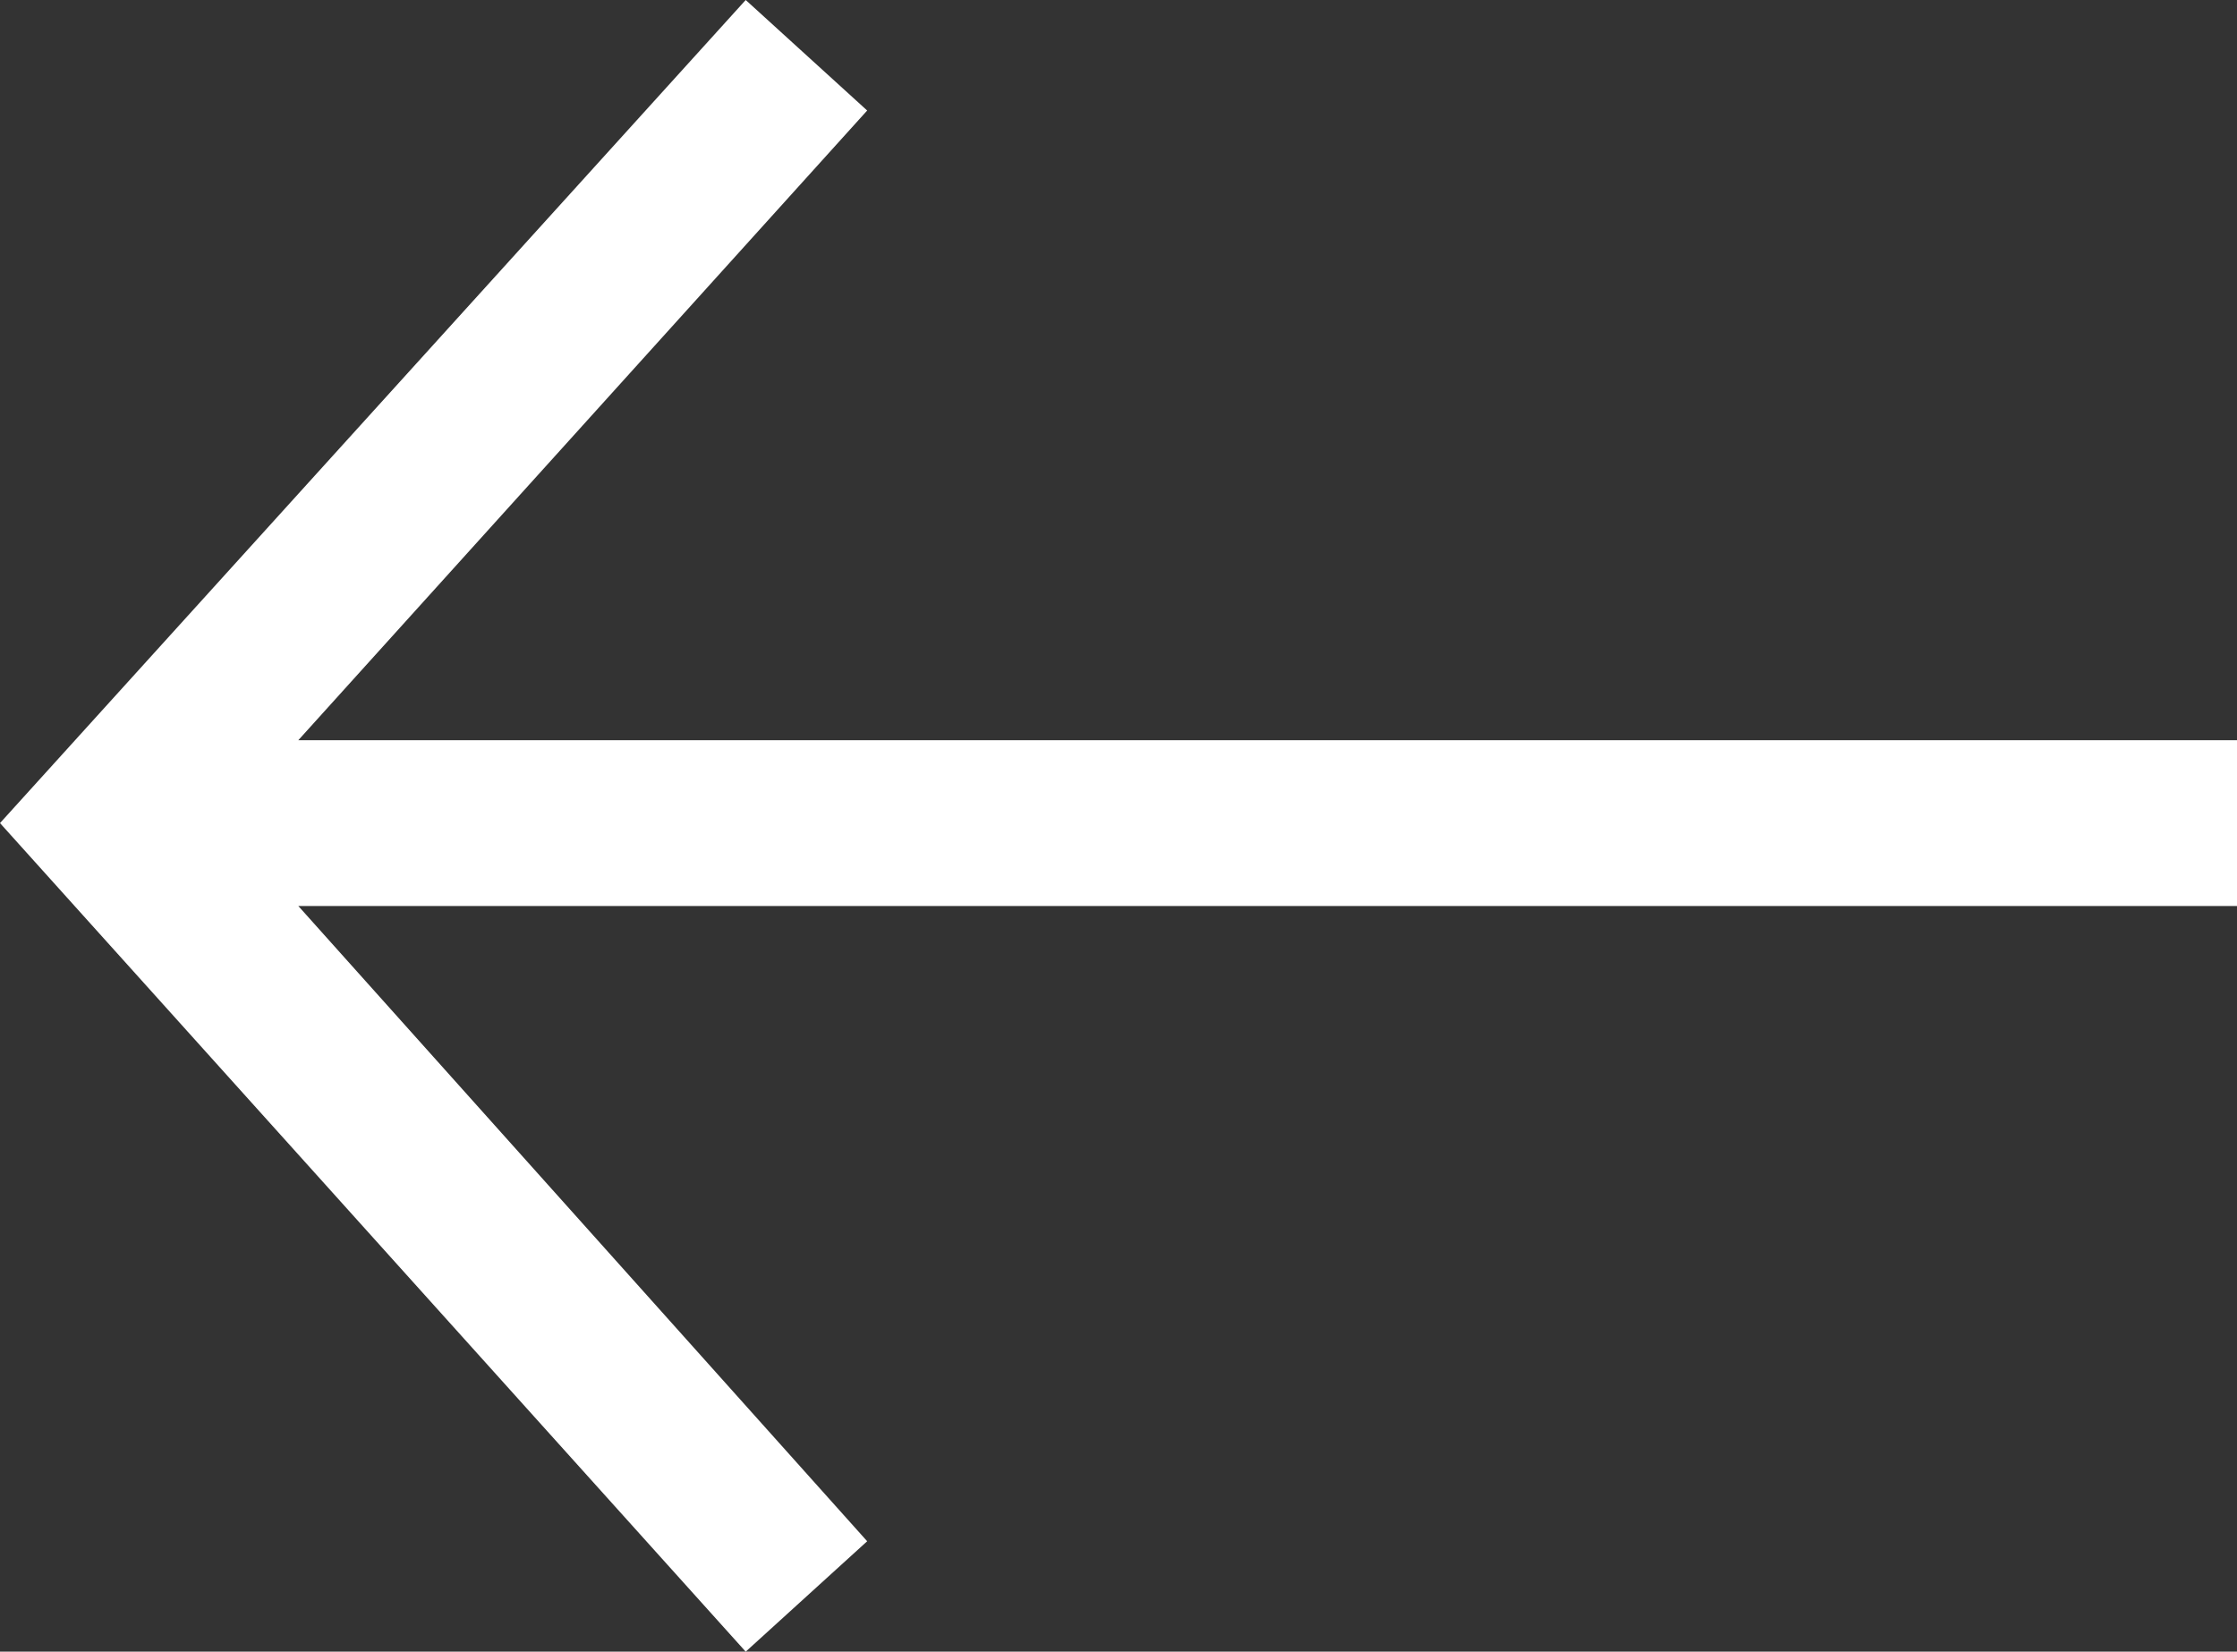 <?xml version="1.0" encoding="UTF-8"?><svg id="a" xmlns="http://www.w3.org/2000/svg" width="20" height="14.765" viewBox="0 0 20 14.765"><rect x="0" y="0" width="20" height="14.765" fill="#333333" stroke="none"/><defs><style>.b{fill:#fff;}</style></defs><polygon class="b" points="20 6.617 2.667 6.617 7.753 .988 6.667 0 0 7.358 6.667 14.765 7.753 13.778 2.667 8.099 20 8.099 20 6.617"/></svg>